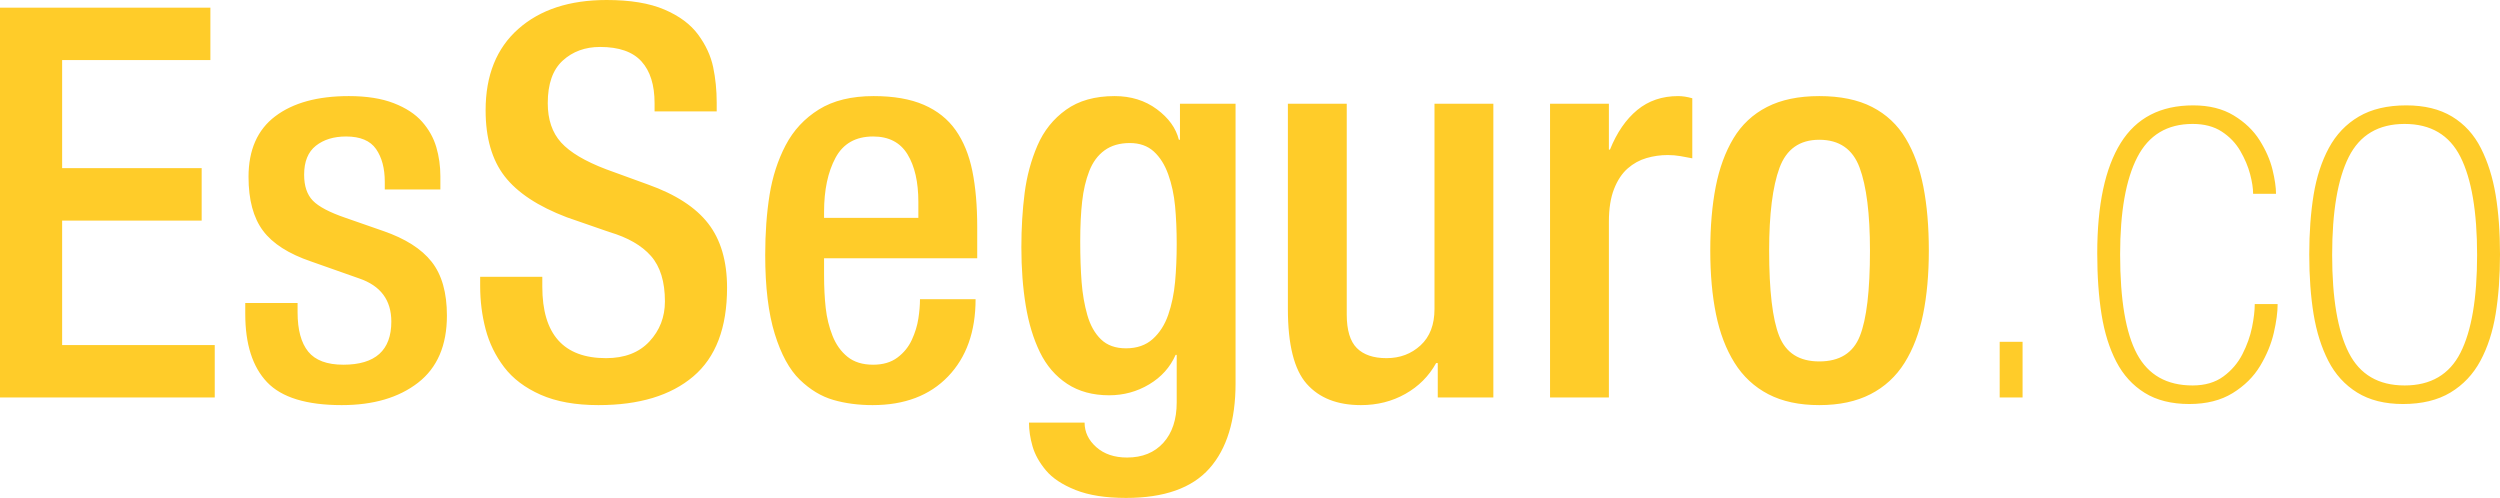 <?xml version="1.0" encoding="UTF-8"?>
<svg width="241px" height="48px" viewBox="0 0 241 48" version="1.1" xmlns="http://www.w3.org/2000/svg" xmlns:xlink="http://www.w3.org/1999/xlink">
    <!-- Generator: Sketch 48.2 (47327) - http://www.bohemiancoding.com/sketch -->
    <title>logo</title>
    <desc>Created with Sketch.</desc>
    <defs></defs>
    <g id="Page-1" stroke="none" stroke-width="1" fill="none" fill-rule="evenodd">
        <path d="M192.769,38.316 L194.976,38.316 L194.976,32.947 L192.769,32.947 L192.769,38.316 Z M217.358,29.315 C217.358,29.947 217.27,30.693 217.095,31.553 C216.92,32.413 216.613,33.272 216.176,34.132 C215.738,34.991 215.124,35.711 214.337,36.289 C213.549,36.868 212.559,37.158 211.368,37.158 C208.881,37.158 207.095,36.149 206.01,34.132 C204.923,32.113 204.38,28.912 204.38,24.526 C204.38,20.421 204.932,17.297 206.035,15.158 C207.139,13.017 208.916,11.947 211.368,11.947 C212.489,11.947 213.426,12.193 214.179,12.685 C214.932,13.176 215.528,13.797 215.966,14.552 C216.403,15.307 216.719,16.052 216.911,16.79 C217.104,17.526 217.2,18.157 217.2,18.684 L219.407,18.684 C219.407,18.053 219.293,17.272 219.066,16.342 C218.838,15.412 218.426,14.474 217.83,13.526 C217.235,12.578 216.403,11.78 215.335,11.132 C214.266,10.482 212.962,10.158 211.421,10.158 C208.268,10.158 205.939,11.368 204.433,13.789 C202.927,16.21 202.174,19.755 202.174,24.421 C202.174,26.631 202.314,28.605 202.594,30.343 C202.875,32.08 203.347,33.588 204.013,34.868 C204.678,36.149 205.588,37.149 206.745,37.868 C207.9,38.588 209.337,38.947 211.053,38.947 C212.699,38.947 214.091,38.597 215.23,37.895 C216.368,37.193 217.253,36.316 217.883,35.264 C218.513,34.211 218.951,33.149 219.196,32.08 C219.442,31.009 219.564,30.087 219.564,29.315 L217.358,29.315 Z M240.58,18.789 C240.3,17.105 239.827,15.606 239.161,14.289 C238.496,12.974 237.568,11.956 236.377,11.236 C235.186,10.517 233.715,10.158 231.964,10.158 C230.143,10.158 228.618,10.517 227.393,11.236 C226.167,11.956 225.203,12.964 224.503,14.263 C223.803,15.561 223.312,17.071 223.031,18.789 C222.752,20.509 222.612,22.421 222.612,24.526 C222.612,26.666 222.752,28.588 223.031,30.289 C223.312,31.99 223.786,33.491 224.451,34.789 C225.117,36.088 226.044,37.105 227.235,37.843 C228.425,38.578 229.897,38.947 231.648,38.947 C233.469,38.947 234.993,38.578 236.219,37.843 C237.446,37.105 238.408,36.088 239.109,34.789 C239.809,33.491 240.3,31.982 240.58,30.263 C240.86,28.544 241,26.631 241,24.526 C241,22.386 240.86,20.474 240.58,18.789 Z M237.191,34.001 C236.123,36.105 234.327,37.158 231.806,37.158 C229.284,37.158 227.489,36.105 226.42,34.001 C225.353,31.895 224.819,28.755 224.819,24.58 C224.819,20.404 225.353,17.254 226.42,15.131 C227.489,13.009 229.284,11.947 231.806,11.947 C234.327,11.947 236.123,13.009 237.191,15.131 C238.259,17.254 238.793,20.404 238.793,24.58 C238.793,28.755 238.259,31.895 237.191,34.001 Z M1.13686838e-13,38.316 L20.701,38.316 L20.701,33.264 L5.99,33.264 L5.99,21.263 L19.44,21.263 L19.44,16.21 L5.99,16.21 L5.99,5.789 L20.281,5.789 L20.281,0.737 L1.13686838e-13,0.737 L1.13686838e-13,38.316 Z M42.452,18.263 L42.452,17 C42.452,16.017 42.321,15.079 42.059,14.184 C41.796,13.29 41.341,12.474 40.692,11.737 C40.044,11 39.134,10.403 37.96,9.947 C36.786,9.491 35.342,9.263 33.626,9.263 C30.613,9.263 28.25,9.912 26.533,11.21 C24.817,12.508 23.958,14.456 23.958,17.052 C23.958,19.263 24.423,20.991 25.351,22.237 C26.279,23.483 27.829,24.473 30.001,25.21 L34.624,26.841 C36.69,27.544 37.724,28.93 37.724,31 C37.724,33.772 36.183,35.158 33.101,35.158 C31.524,35.158 30.395,34.737 29.711,33.895 C29.028,33.053 28.687,31.789 28.687,30.105 L28.687,29.211 L23.643,29.211 L23.643,30.263 C23.643,33.176 24.344,35.369 25.745,36.842 C27.146,38.316 29.545,39.053 32.943,39.053 C35.99,39.053 38.442,38.333 40.298,36.895 C42.154,35.456 43.083,33.298 43.083,30.421 C43.083,28.21 42.593,26.482 41.612,25.237 C40.631,23.991 39.073,23 36.935,22.264 L33.31,21 C31.77,20.474 30.719,19.921 30.158,19.342 C29.597,18.762 29.318,17.93 29.318,16.841 C29.318,15.579 29.694,14.649 30.447,14.052 C31.2,13.456 32.172,13.157 33.363,13.157 C34.73,13.157 35.692,13.561 36.253,14.368 C36.813,15.175 37.093,16.227 37.093,17.526 L37.093,18.263 L42.452,18.263 Z M46.288,26.684 L46.288,27.579 C46.288,29.017 46.463,30.403 46.813,31.737 C47.164,33.071 47.759,34.29 48.6,35.395 C49.441,36.5 50.614,37.386 52.12,38.053 C53.626,38.719 55.483,39.053 57.689,39.053 C61.612,39.053 64.659,38.132 66.832,36.289 C69.003,34.448 70.089,31.596 70.089,27.737 C70.089,25.175 69.484,23.114 68.276,21.552 C67.068,19.991 65.132,18.737 62.47,17.789 L58.425,16.316 C56.394,15.543 54.949,14.684 54.091,13.737 C53.232,12.788 52.804,11.526 52.804,9.947 C52.804,8.087 53.285,6.719 54.248,5.841 C55.21,4.964 56.41,4.526 57.846,4.526 C59.668,4.526 60.999,4.991 61.84,5.921 C62.681,6.85 63.101,8.192 63.101,9.947 L63.101,10.737 L69.09,10.737 L69.09,9.894 C69.09,8.701 68.977,7.561 68.749,6.473 C68.521,5.386 68.039,4.341 67.304,3.342 C66.569,2.342 65.483,1.534 64.046,0.921 C62.61,0.307 60.754,0 58.478,0 C54.904,0 52.067,0.929 49.966,2.789 C47.864,4.649 46.813,7.262 46.813,10.631 C46.813,13.298 47.427,15.42 48.652,17 C49.878,18.579 51.874,19.894 54.642,20.947 L58.74,22.368 C60.526,22.895 61.866,23.666 62.759,24.683 C63.652,25.702 64.099,27.158 64.099,29.053 C64.099,30.561 63.6,31.851 62.602,32.921 C61.603,33.992 60.211,34.526 58.425,34.526 C54.326,34.526 52.278,32.228 52.278,27.632 L52.278,26.684 L46.288,26.684 Z M94.204,24.894 L94.204,21.895 C94.204,19.824 94.046,18.017 93.732,16.473 C93.416,14.929 92.882,13.623 92.129,12.552 C91.376,11.482 90.351,10.666 89.055,10.104 C87.759,9.543 86.148,9.263 84.222,9.263 C82.085,9.263 80.325,9.692 78.942,10.552 C77.558,11.411 76.49,12.561 75.736,14 C74.984,15.438 74.467,17.035 74.186,18.789 C73.906,20.543 73.766,22.474 73.766,24.58 C73.766,27.666 74.073,30.201 74.686,32.184 C75.298,34.167 76.105,35.64 77.102,36.606 C78.1,37.57 79.178,38.219 80.334,38.553 C81.489,38.886 82.751,39.053 84.117,39.053 C87.198,39.053 89.625,38.132 91.394,36.289 C93.162,34.448 94.046,31.965 94.046,28.842 L88.687,28.842 C88.687,29.403 88.635,30.027 88.53,30.71 C88.425,31.395 88.215,32.08 87.9,32.763 C87.584,33.447 87.12,34.017 86.507,34.473 C85.894,34.93 85.115,35.158 84.169,35.158 C83.153,35.158 82.33,34.904 81.7,34.395 C81.069,33.886 80.588,33.21 80.255,32.368 C79.922,31.527 79.703,30.632 79.598,29.684 C79.493,28.736 79.44,27.684 79.44,26.527 L79.44,24.894 L94.204,24.894 Z M79.44,21 L79.44,20.421 C79.44,18.316 79.808,16.579 80.544,15.21 C81.28,13.842 82.487,13.157 84.169,13.157 C85.675,13.157 86.778,13.727 87.479,14.868 C88.179,16.009 88.53,17.543 88.53,19.474 L88.53,21 L79.44,21 Z M99.195,40.737 C99.195,41.474 99.309,42.237 99.537,43.026 C99.765,43.816 100.194,44.588 100.825,45.342 C101.455,46.097 102.41,46.728 103.688,47.237 C104.966,47.746 106.586,48 108.548,48 C112.226,48 114.905,47.052 116.586,45.159 C118.268,43.264 119.108,40.526 119.108,36.947 L119.108,10 L113.749,10 L113.749,13.473 L113.643,13.473 C113.364,12.351 112.654,11.368 111.516,10.526 C110.378,9.684 109.02,9.263 107.444,9.263 C105.553,9.263 103.994,9.701 102.769,10.579 C101.542,11.456 100.623,12.605 100.01,14.027 C99.398,15.447 98.985,16.973 98.775,18.605 C98.565,20.237 98.46,21.983 98.46,23.842 C98.46,25.877 98.601,27.746 98.881,29.448 C99.16,31.149 99.615,32.65 100.246,33.947 C100.877,35.246 101.753,36.263 102.873,37 C103.994,37.737 105.343,38.105 106.919,38.105 C108.32,38.105 109.607,37.754 110.781,37.052 C111.954,36.351 112.803,35.404 113.329,34.211 L113.434,34.211 L113.434,38.789 C113.434,40.438 113.004,41.737 112.147,42.685 C111.288,43.632 110.124,44.106 108.652,44.106 C107.427,44.106 106.437,43.772 105.684,43.105 C104.931,42.439 104.554,41.649 104.554,40.737 L99.195,40.737 Z M104.319,19.421 C104.441,18.333 104.668,17.359 105.001,16.501 C105.334,15.64 105.824,14.974 106.472,14.5 C107.121,14.027 107.935,13.789 108.915,13.789 C109.861,13.789 110.631,14.062 111.228,14.605 C111.822,15.149 112.287,15.886 112.619,16.815 C112.952,17.746 113.171,18.762 113.277,19.868 C113.381,20.974 113.434,22.193 113.434,23.526 C113.434,24.825 113.381,26.044 113.277,27.184 C113.171,28.325 112.952,29.377 112.619,30.343 C112.287,31.307 111.787,32.087 111.122,32.684 C110.456,33.281 109.598,33.578 108.548,33.578 C107.532,33.578 106.726,33.289 106.131,32.711 C105.535,32.132 105.097,31.35 104.817,30.368 C104.537,29.386 104.354,28.325 104.266,27.184 C104.178,26.044 104.134,24.736 104.134,23.263 C104.134,21.789 104.196,20.509 104.319,19.421 Z M138.6,38.316 L143.959,38.316 L143.959,10 L138.285,10 L138.285,29.79 C138.285,31.298 137.839,32.465 136.945,33.289 C136.052,34.114 134.958,34.526 133.662,34.526 C132.401,34.526 131.447,34.202 130.798,33.553 C130.15,32.904 129.826,31.824 129.826,30.316 L129.826,10 L124.152,10 L124.152,29.79 C124.152,33.229 124.756,35.632 125.965,37 C127.173,38.368 128.916,39.053 131.192,39.053 C132.768,39.053 134.196,38.693 135.474,37.973 C136.752,37.255 137.743,36.263 138.443,35 L138.6,35 L138.6,38.316 Z M149.424,38.316 L155.097,38.316 L155.097,21.368 C155.097,20.105 155.265,19.052 155.597,18.21 C155.929,17.368 156.368,16.711 156.911,16.236 C157.453,15.763 158.058,15.43 158.723,15.237 C159.389,15.043 160.072,14.946 160.772,14.946 C161.192,14.946 161.604,14.982 162.007,15.052 C162.409,15.123 162.786,15.192 163.137,15.263 L163.137,9.473 C162.646,9.333 162.191,9.263 161.771,9.263 C160.229,9.263 158.916,9.71 157.83,10.605 C156.744,11.5 155.869,12.772 155.202,14.421 L155.097,14.421 L155.097,10 L149.424,10 L149.424,38.316 Z M165.422,30.289 C165.79,32.097 166.386,33.658 167.209,34.974 C168.031,36.289 169.117,37.298 170.465,38 C171.814,38.702 173.452,39.053 175.378,39.053 C177.305,39.053 178.951,38.702 180.317,38 C181.683,37.298 182.777,36.289 183.601,34.974 C184.424,33.658 185.019,32.097 185.387,30.289 C185.755,28.483 185.939,26.439 185.939,24.157 C185.939,21.841 185.764,19.79 185.413,17.999 C185.063,16.21 184.494,14.657 183.706,13.342 C182.918,12.025 181.841,11.017 180.475,10.315 C179.109,9.613 177.409,9.263 175.378,9.263 C173.382,9.263 171.701,9.613 170.334,10.315 C168.969,11.017 167.891,12.025 167.103,13.342 C166.315,14.657 165.746,16.21 165.396,17.999 C165.046,19.79 164.87,21.841 164.87,24.157 C164.87,26.439 165.054,28.483 165.422,30.289 Z M171.542,16.184 C172.208,14.376 173.487,13.473 175.378,13.473 C177.305,13.473 178.601,14.368 179.266,16.158 C179.932,17.946 180.265,20.614 180.265,24.157 C180.265,28.018 179.94,30.763 179.292,32.394 C178.645,34.027 177.34,34.842 175.378,34.842 C173.452,34.842 172.165,34.027 171.516,32.394 C170.868,30.763 170.545,28.018 170.545,24.157 C170.545,20.649 170.878,17.992 171.542,16.184 Z" fill="#FFCC29"></path>
    </g>
</svg>